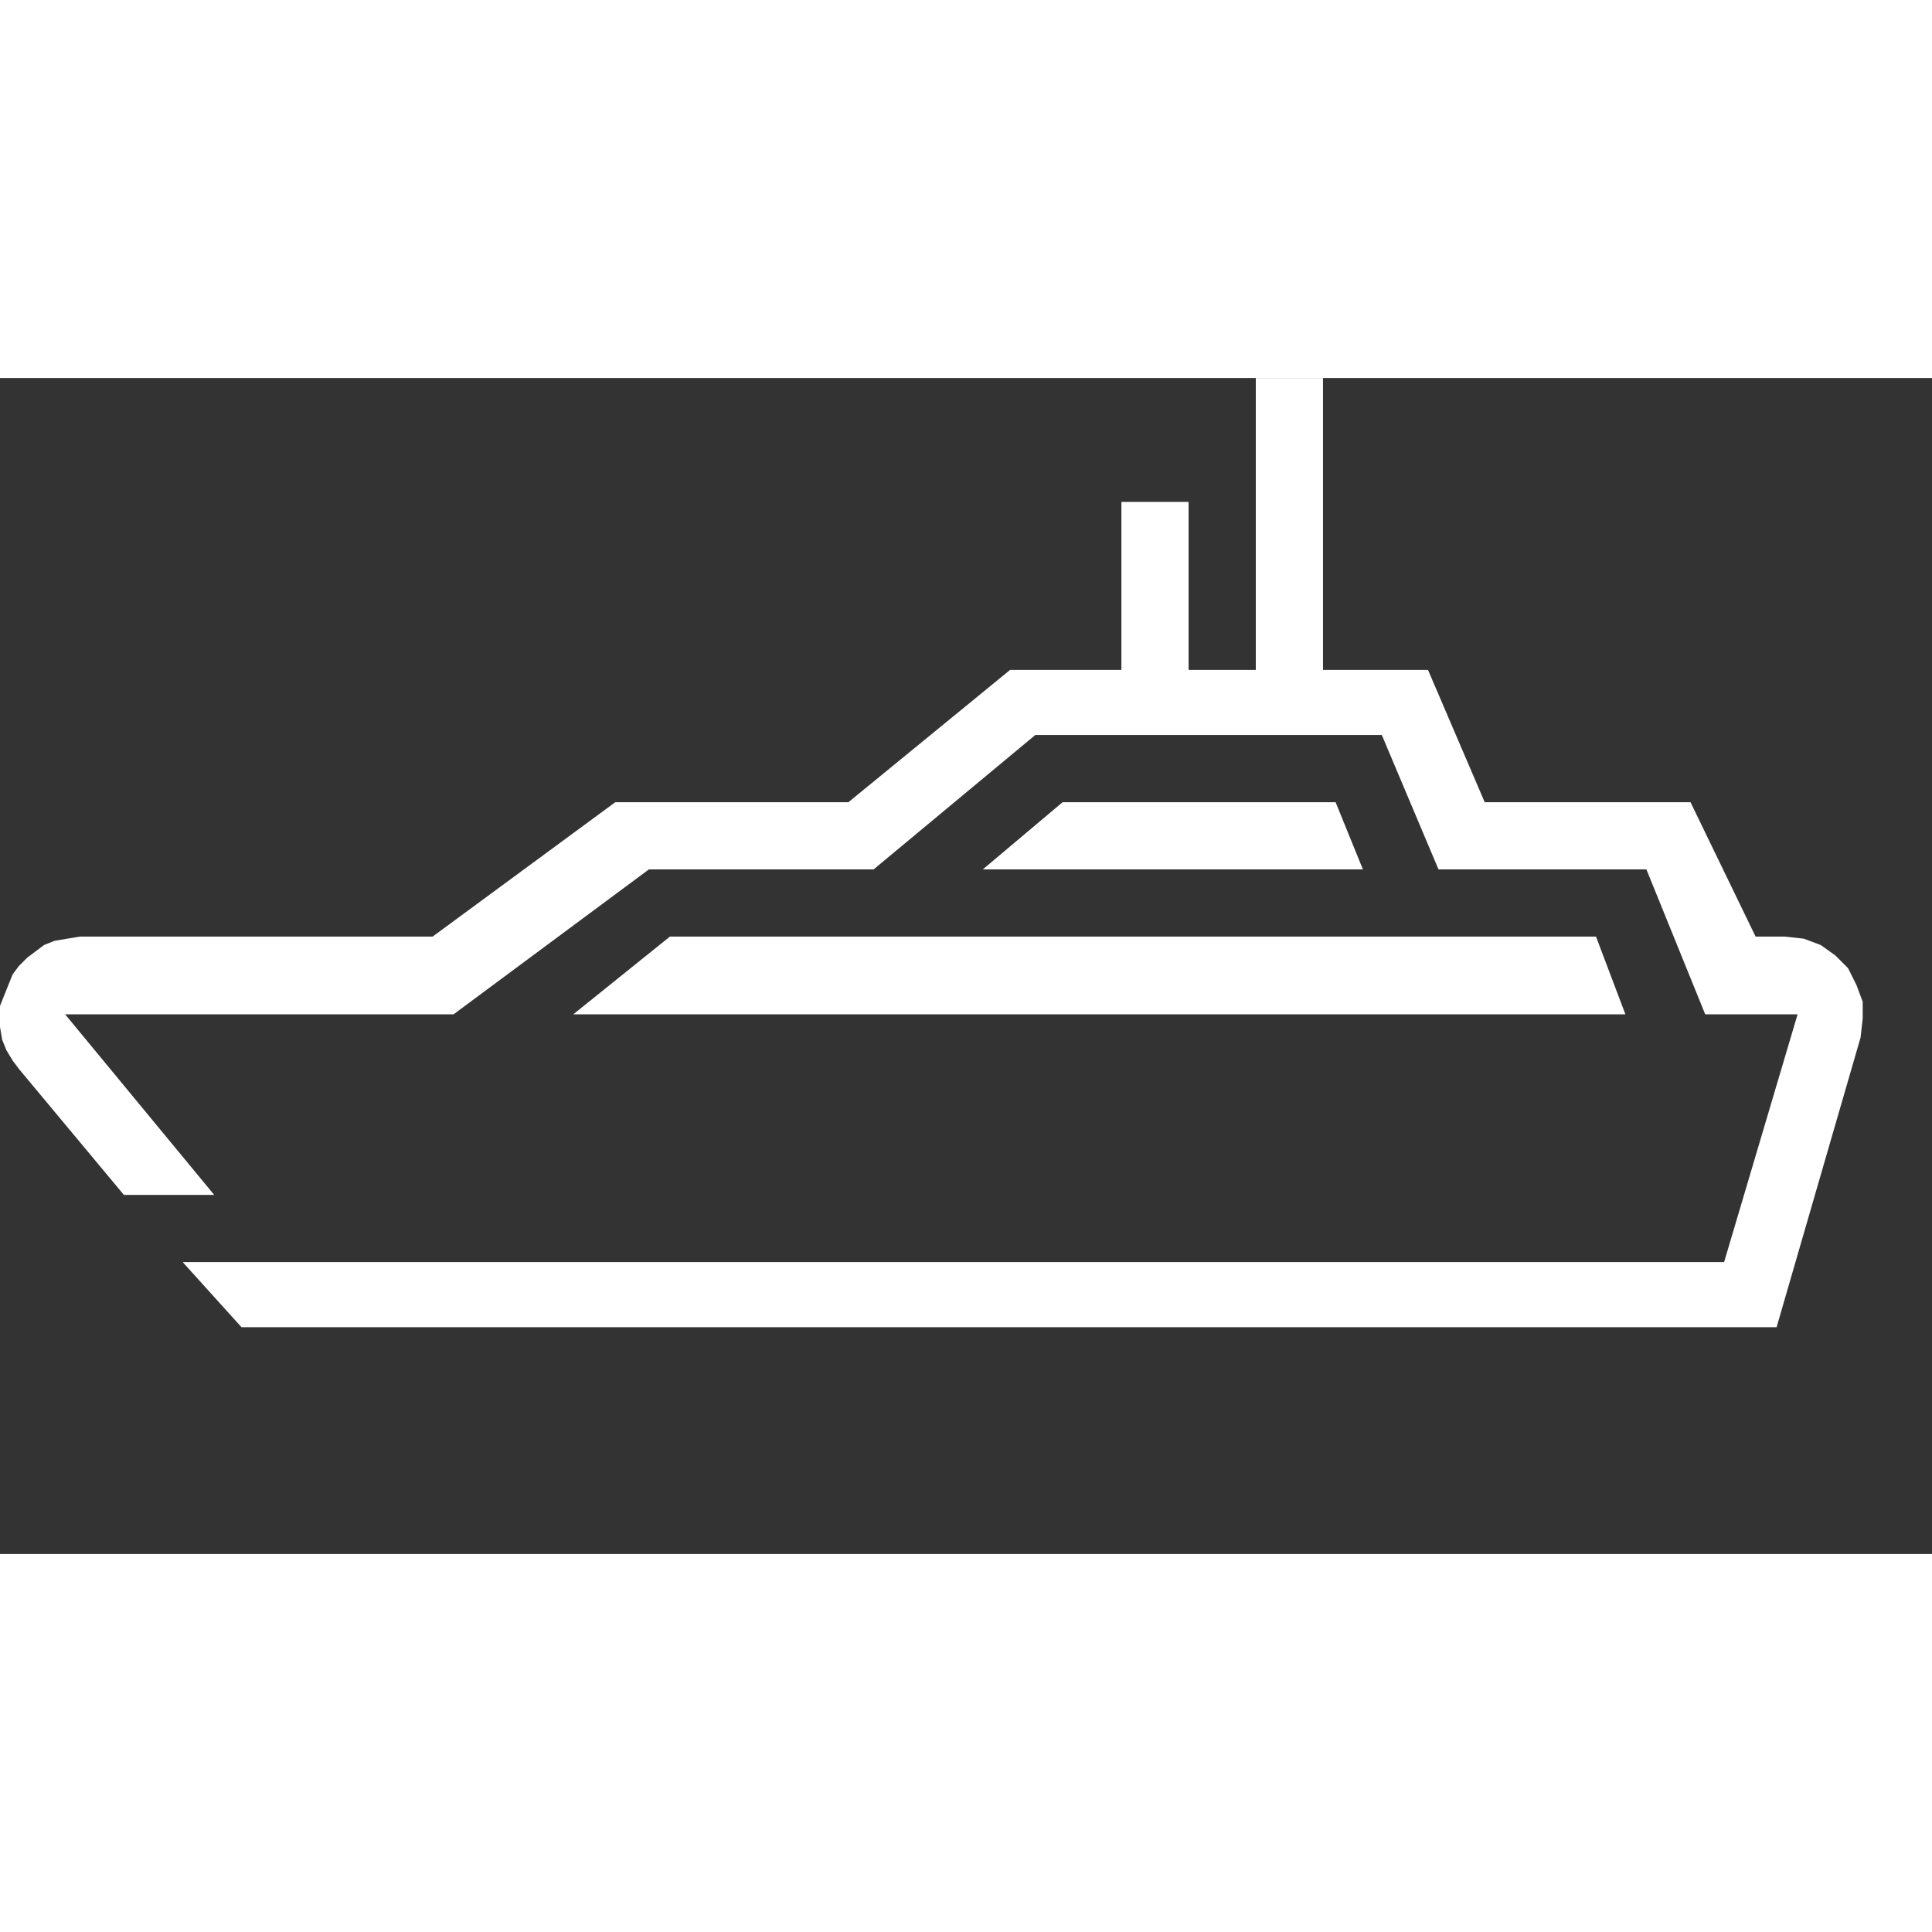<svg id="Layer_1" width="91px" height="91px" data-name="Layer 1" xmlns="http://www.w3.org/2000/svg" viewBox="0 0 230 140"><rect x="0" y="0" width="230" height="140" fill="#333333" stroke="none"/><defs><style>.cls-1{fill:#fff;}</style></defs><title>travel_boat_POSwhite</title><path class="cls-1" d="M253,102.5,243,137H60.25l-7-7.75h183.5l8.75-29.5h-11l-7-17.25H202.75L196,66.5H154.75l-19.25,16H108.75L85.5,99.75H39.25L57,121.25H46.25l-12.5-15h0l-.75-1L32.25,104l-.5-1.25-.25-1.5v-2.5L32,97.5l.5-1.25L33,95l.75-1,1-1,1-.75,1-.75L38,91l1.5-.25L41,90.5H83l21.75-16H132.5l19.25-15.75H165v-20h8v20h8V24h8V58.75h12.5l6.75,15.75h24.5l7.75,16H244l2.25.25,2,.75L250,92.75l1.5,1.5,1,2,.75,2v2L253,102.5ZM99.75,99.75H225l-3.5-9.25H111.25l-11.5,9.25ZM158,74.5l-9.5,8h45.25l-3.25-8Z" transform="translate(-31.5 -24)"></path></svg>